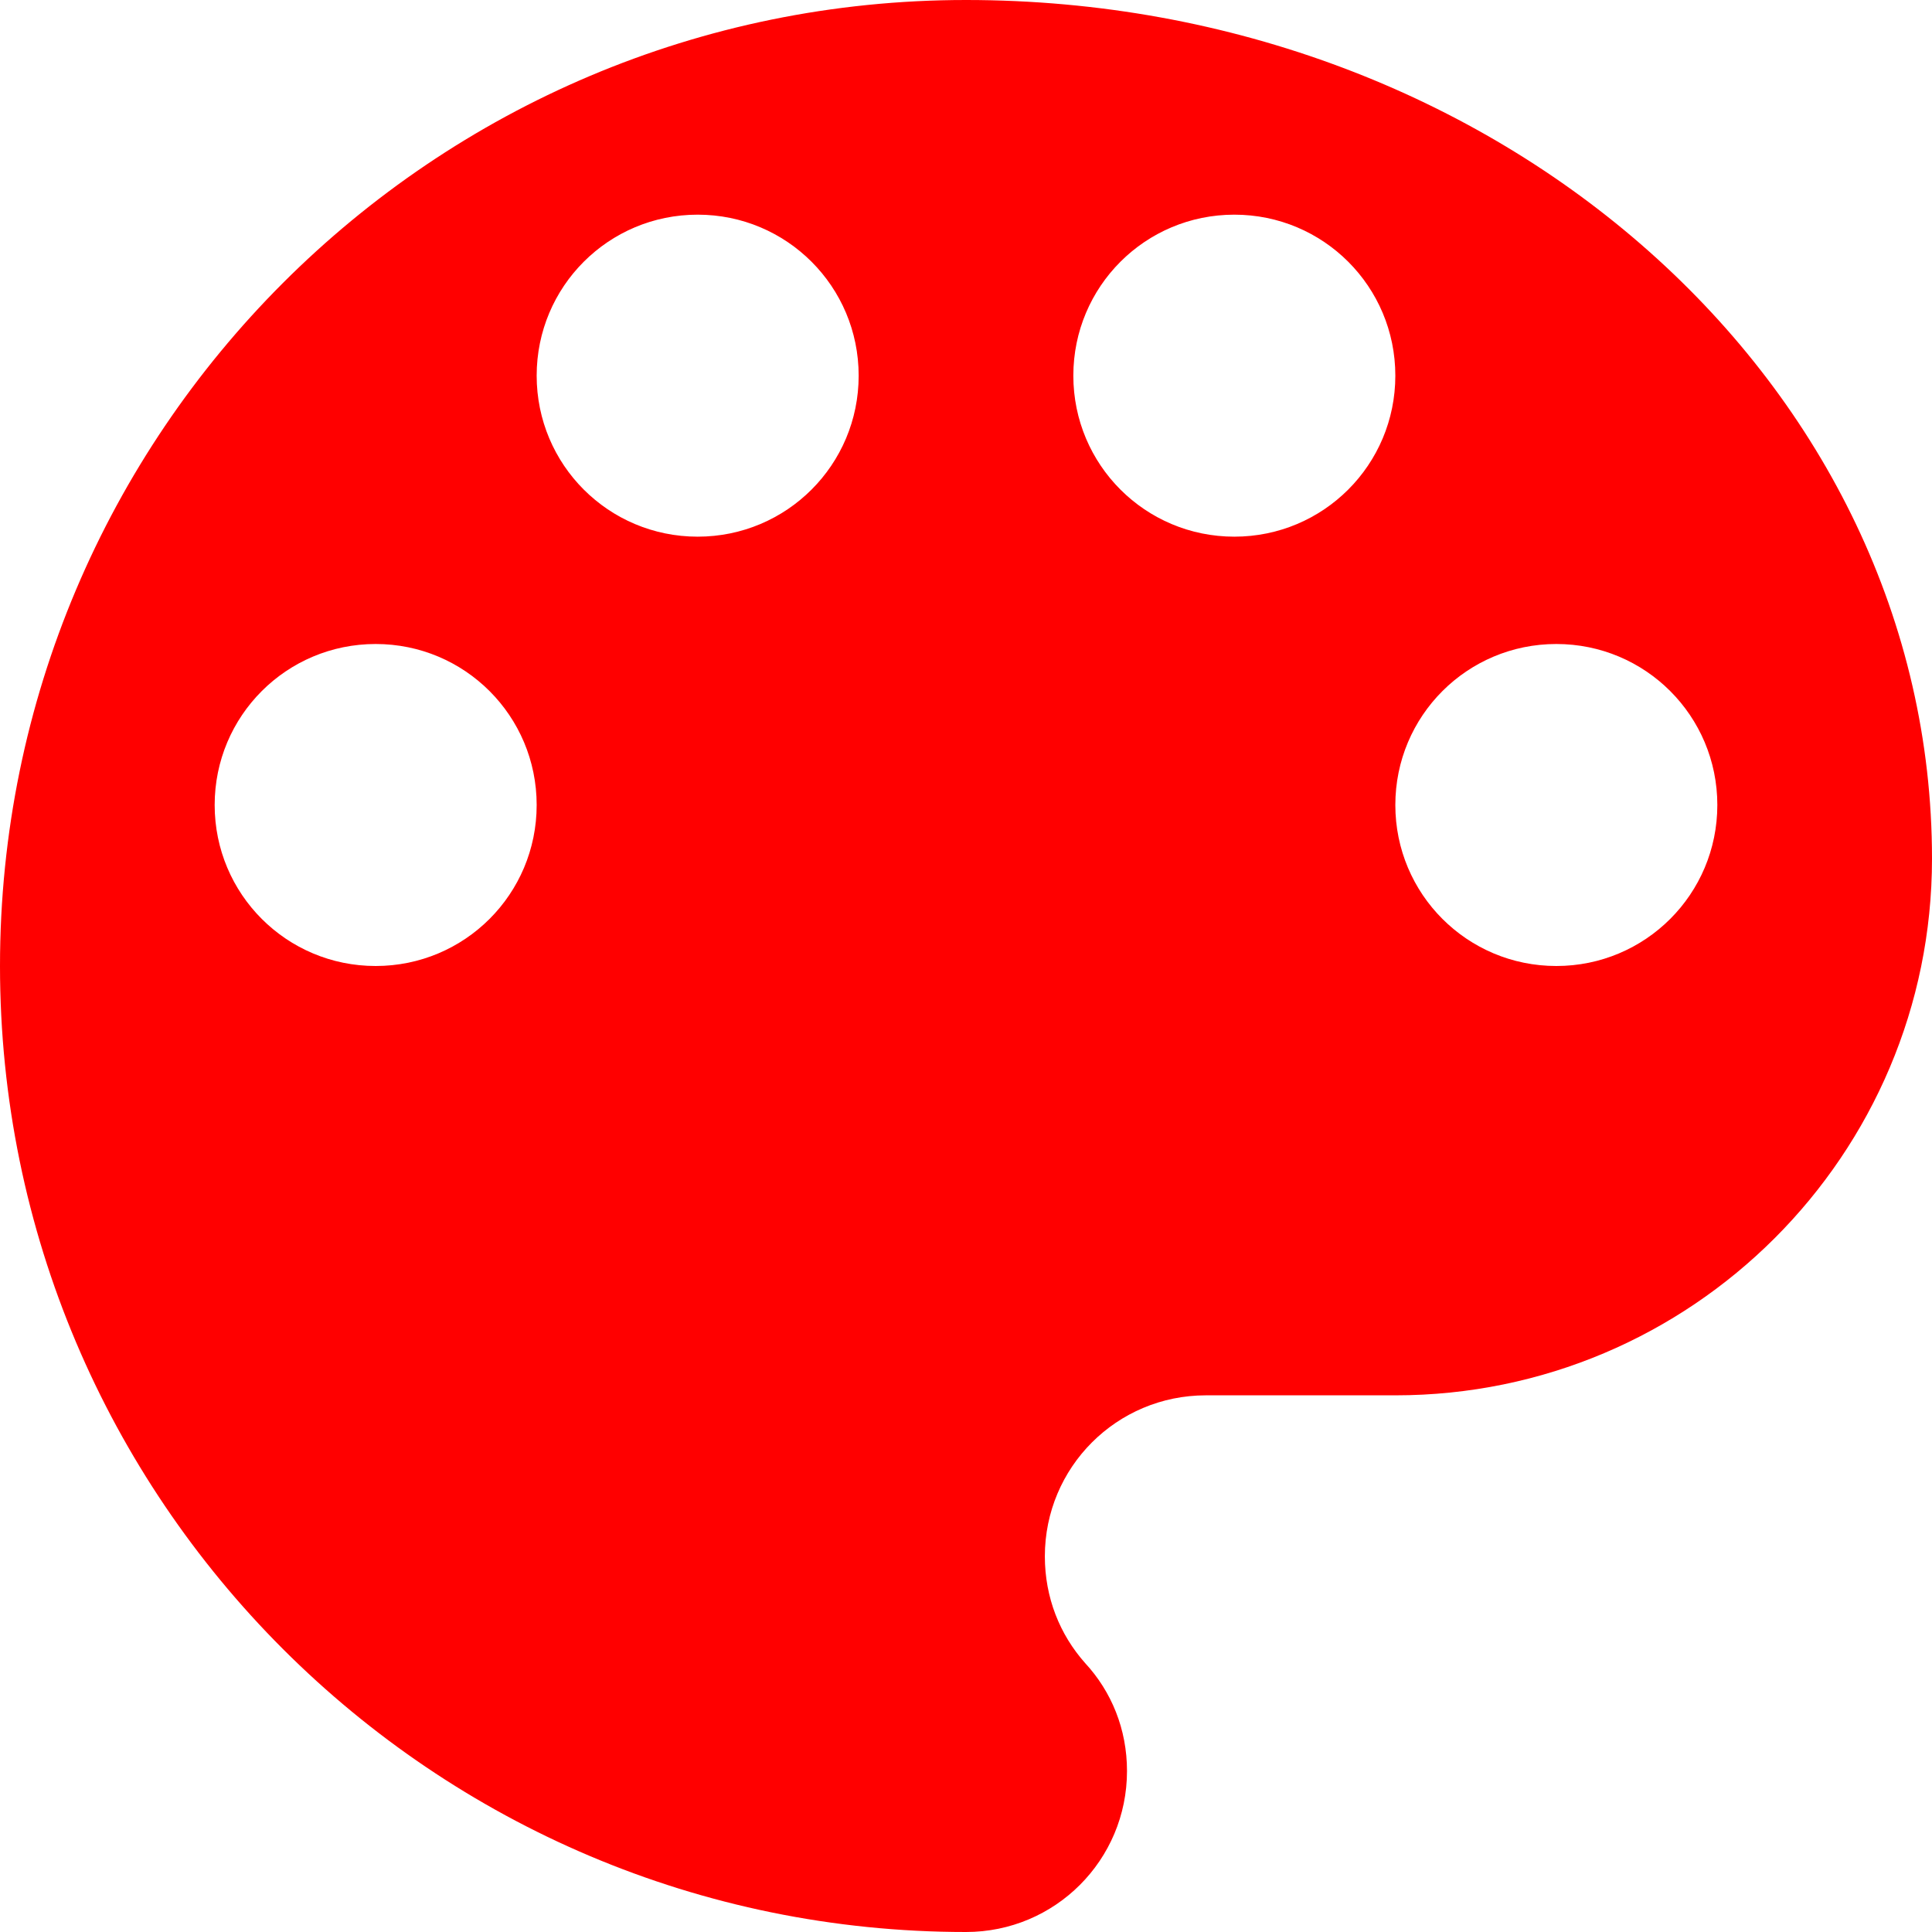 <?xml version="1.0" encoding="UTF-8"?> <svg xmlns="http://www.w3.org/2000/svg" width="27" height="27" viewBox="0 0 27 27" fill="none"> <path d="M13.5 0C6.045 0 0 6.045 0 13.5C0 20.955 6.045 27 13.5 27C14.745 27 15.75 25.995 15.75 24.75C15.75 24.165 15.533 23.64 15.165 23.242C14.812 22.845 14.602 22.328 14.602 21.75C14.602 20.505 15.607 19.5 16.852 19.5H19.5C23.64 19.5 27 16.14 27 12C27 5.37 20.955 0 13.5 0ZM5.25 13.5C4.005 13.5 3 12.495 3 11.25C3 10.005 4.005 9 5.25 9C6.495 9 7.5 10.005 7.5 11.25C7.5 12.495 6.495 13.5 5.25 13.5ZM9.75 7.5C8.505 7.5 7.5 6.495 7.5 5.25C7.5 4.005 8.505 3 9.75 3C10.995 3 12 4.005 12 5.25C12 6.495 10.995 7.5 9.75 7.5ZM17.25 7.5C16.005 7.5 15 6.495 15 5.25C15 4.005 16.005 3 17.25 3C18.495 3 19.5 4.005 19.5 5.25C19.5 6.495 18.495 7.5 17.25 7.5ZM21.75 13.5C20.505 13.5 19.5 12.495 19.5 11.25C19.5 10.005 20.505 9 21.75 9C22.995 9 24 10.005 24 11.25C24 12.495 22.995 13.5 21.75 13.5Z" fill="#FF0000"></path> </svg> 